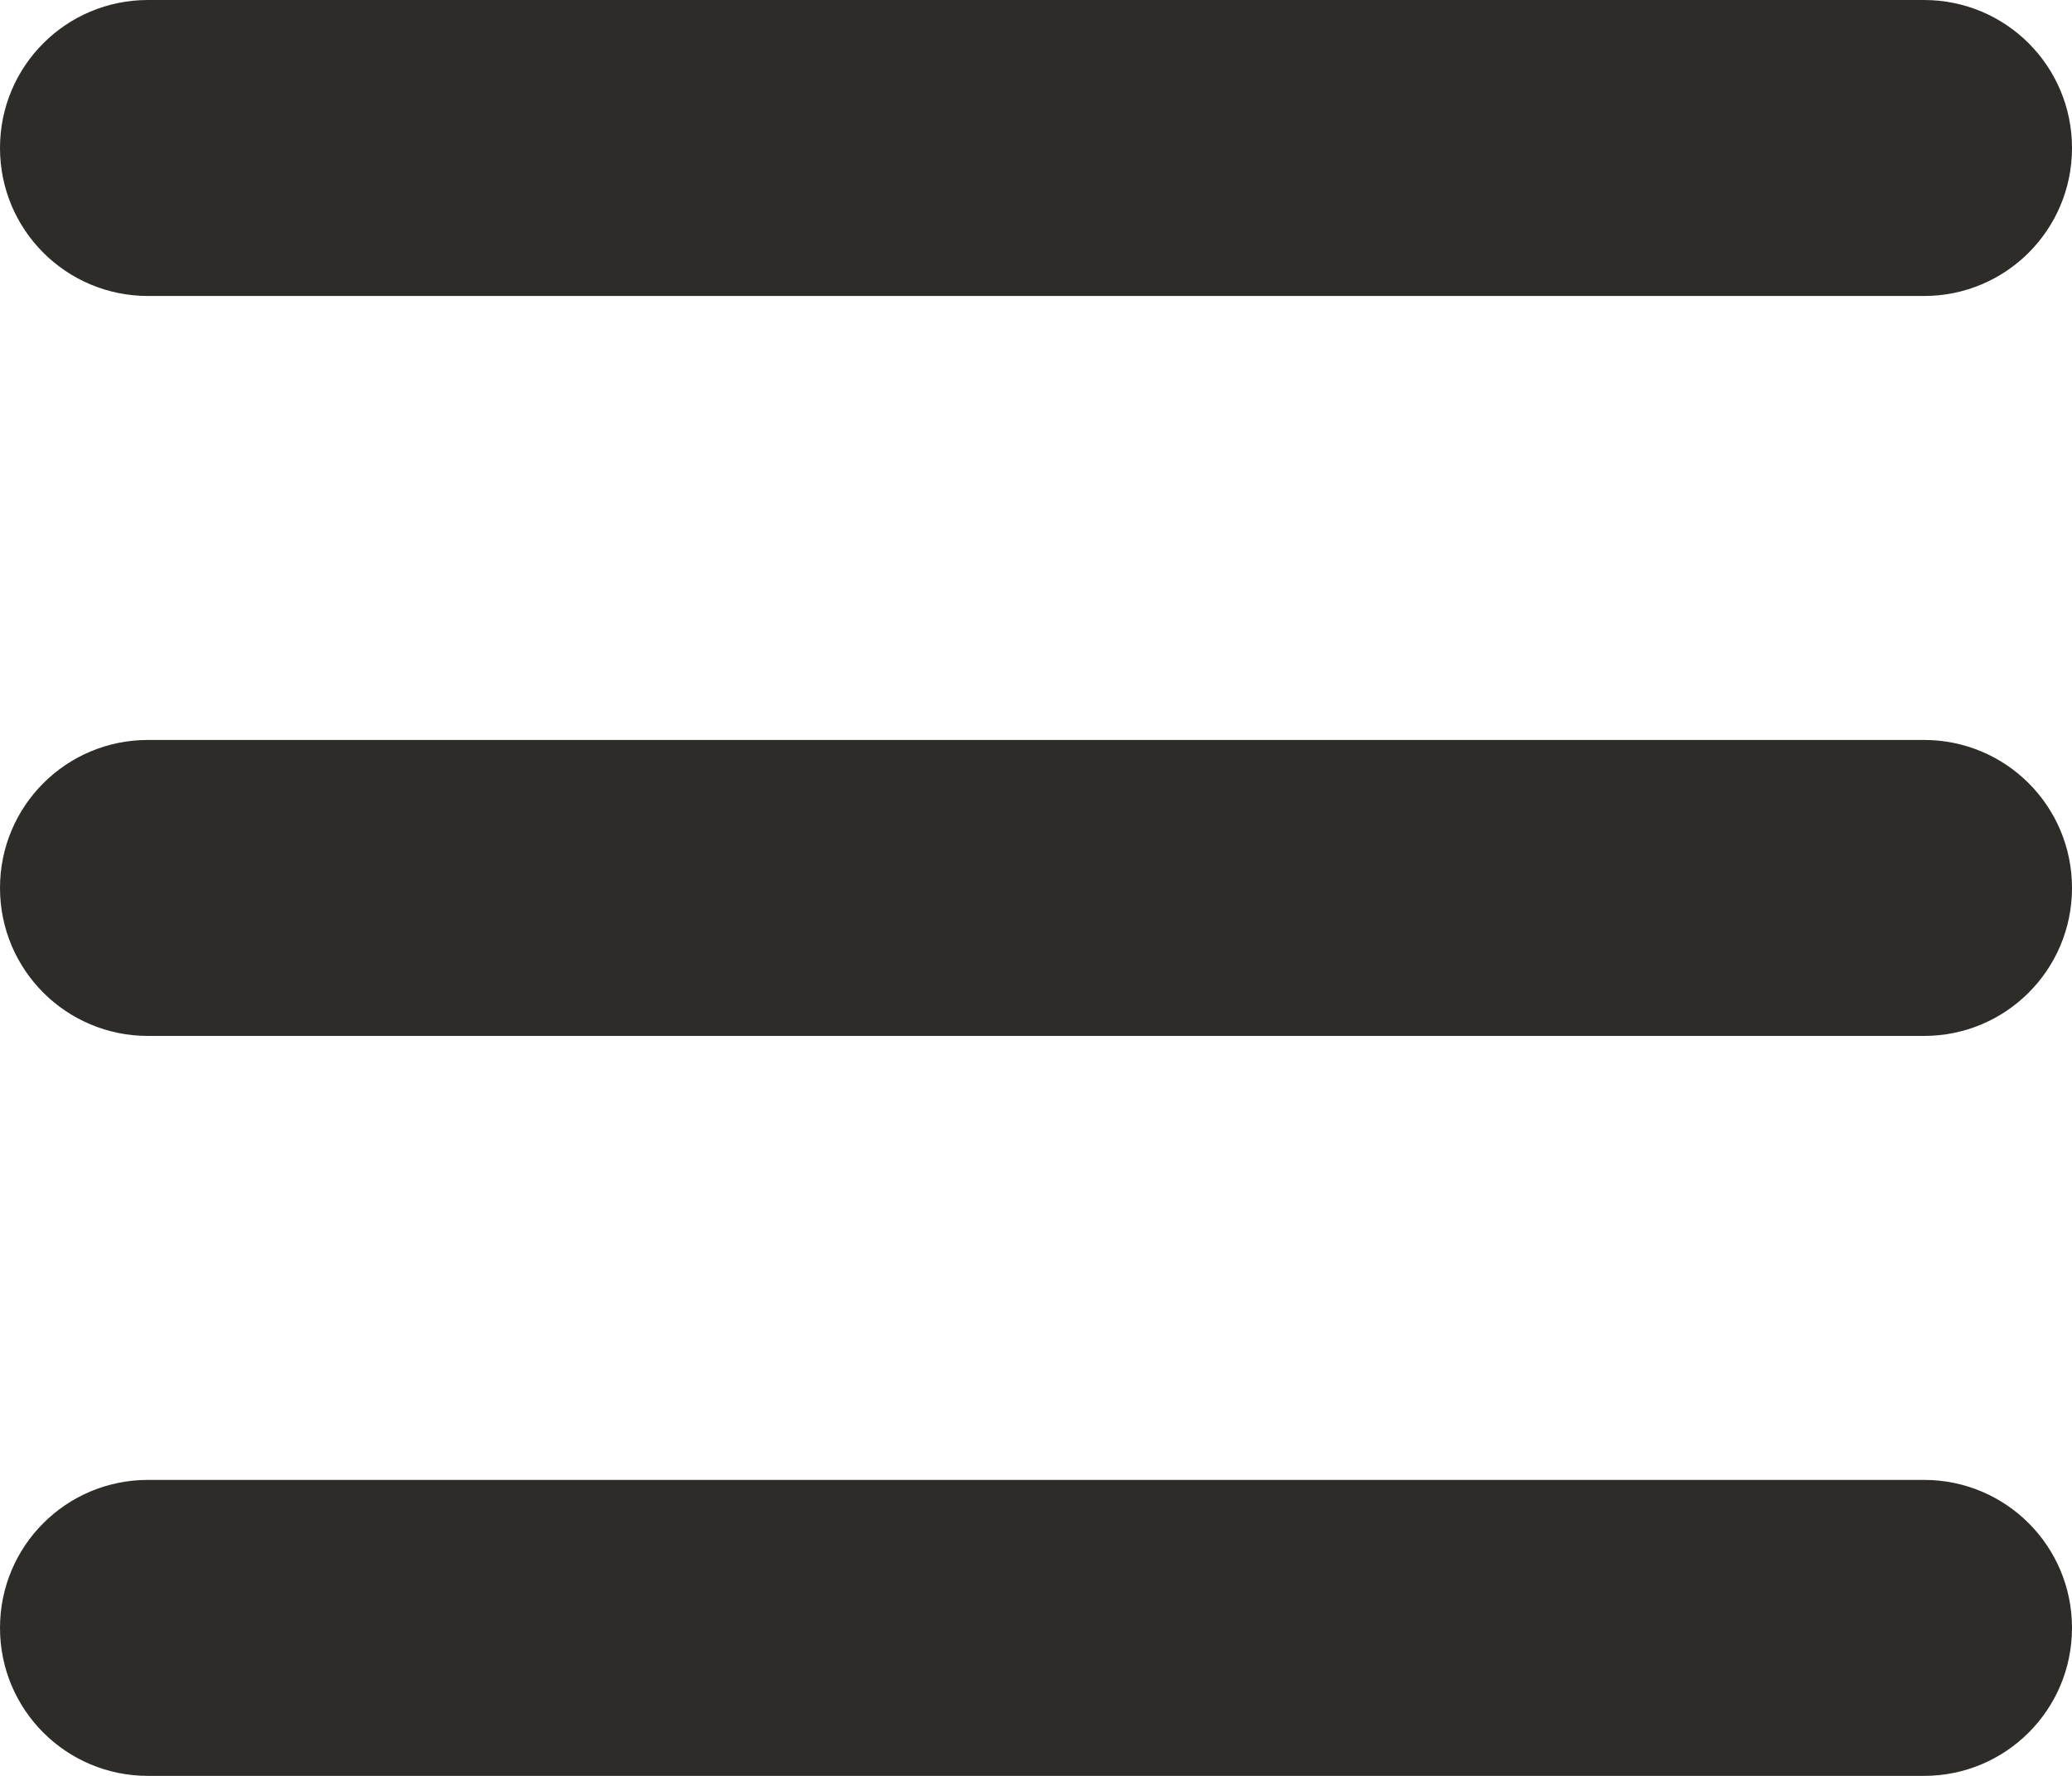 <svg width="35" height="30" viewBox="0 0 35 30" fill="none" xmlns="http://www.w3.org/2000/svg">
<path d="M0 2.5C0 1.117 1.117 0 2.5 0H32.5C33.883 0 35 1.117 35 2.5C35 3.883 33.883 5 32.5 5H2.5C1.117 5 0 3.883 0 2.5ZM0 15C0 13.617 1.117 12.5 2.5 12.5H32.5C33.883 12.5 35 13.617 35 15C35 16.383 33.883 17.5 32.5 17.5H2.5C1.117 17.5 0 16.383 0 15ZM35 27.5C35 28.883 33.883 30 32.5 30H2.5C1.117 30 0 28.883 0 27.5C0 26.117 1.117 25 2.5 25H32.5C33.883 25 35 26.117 35 27.5Z" fill="#2D2C28"/>
</svg>
